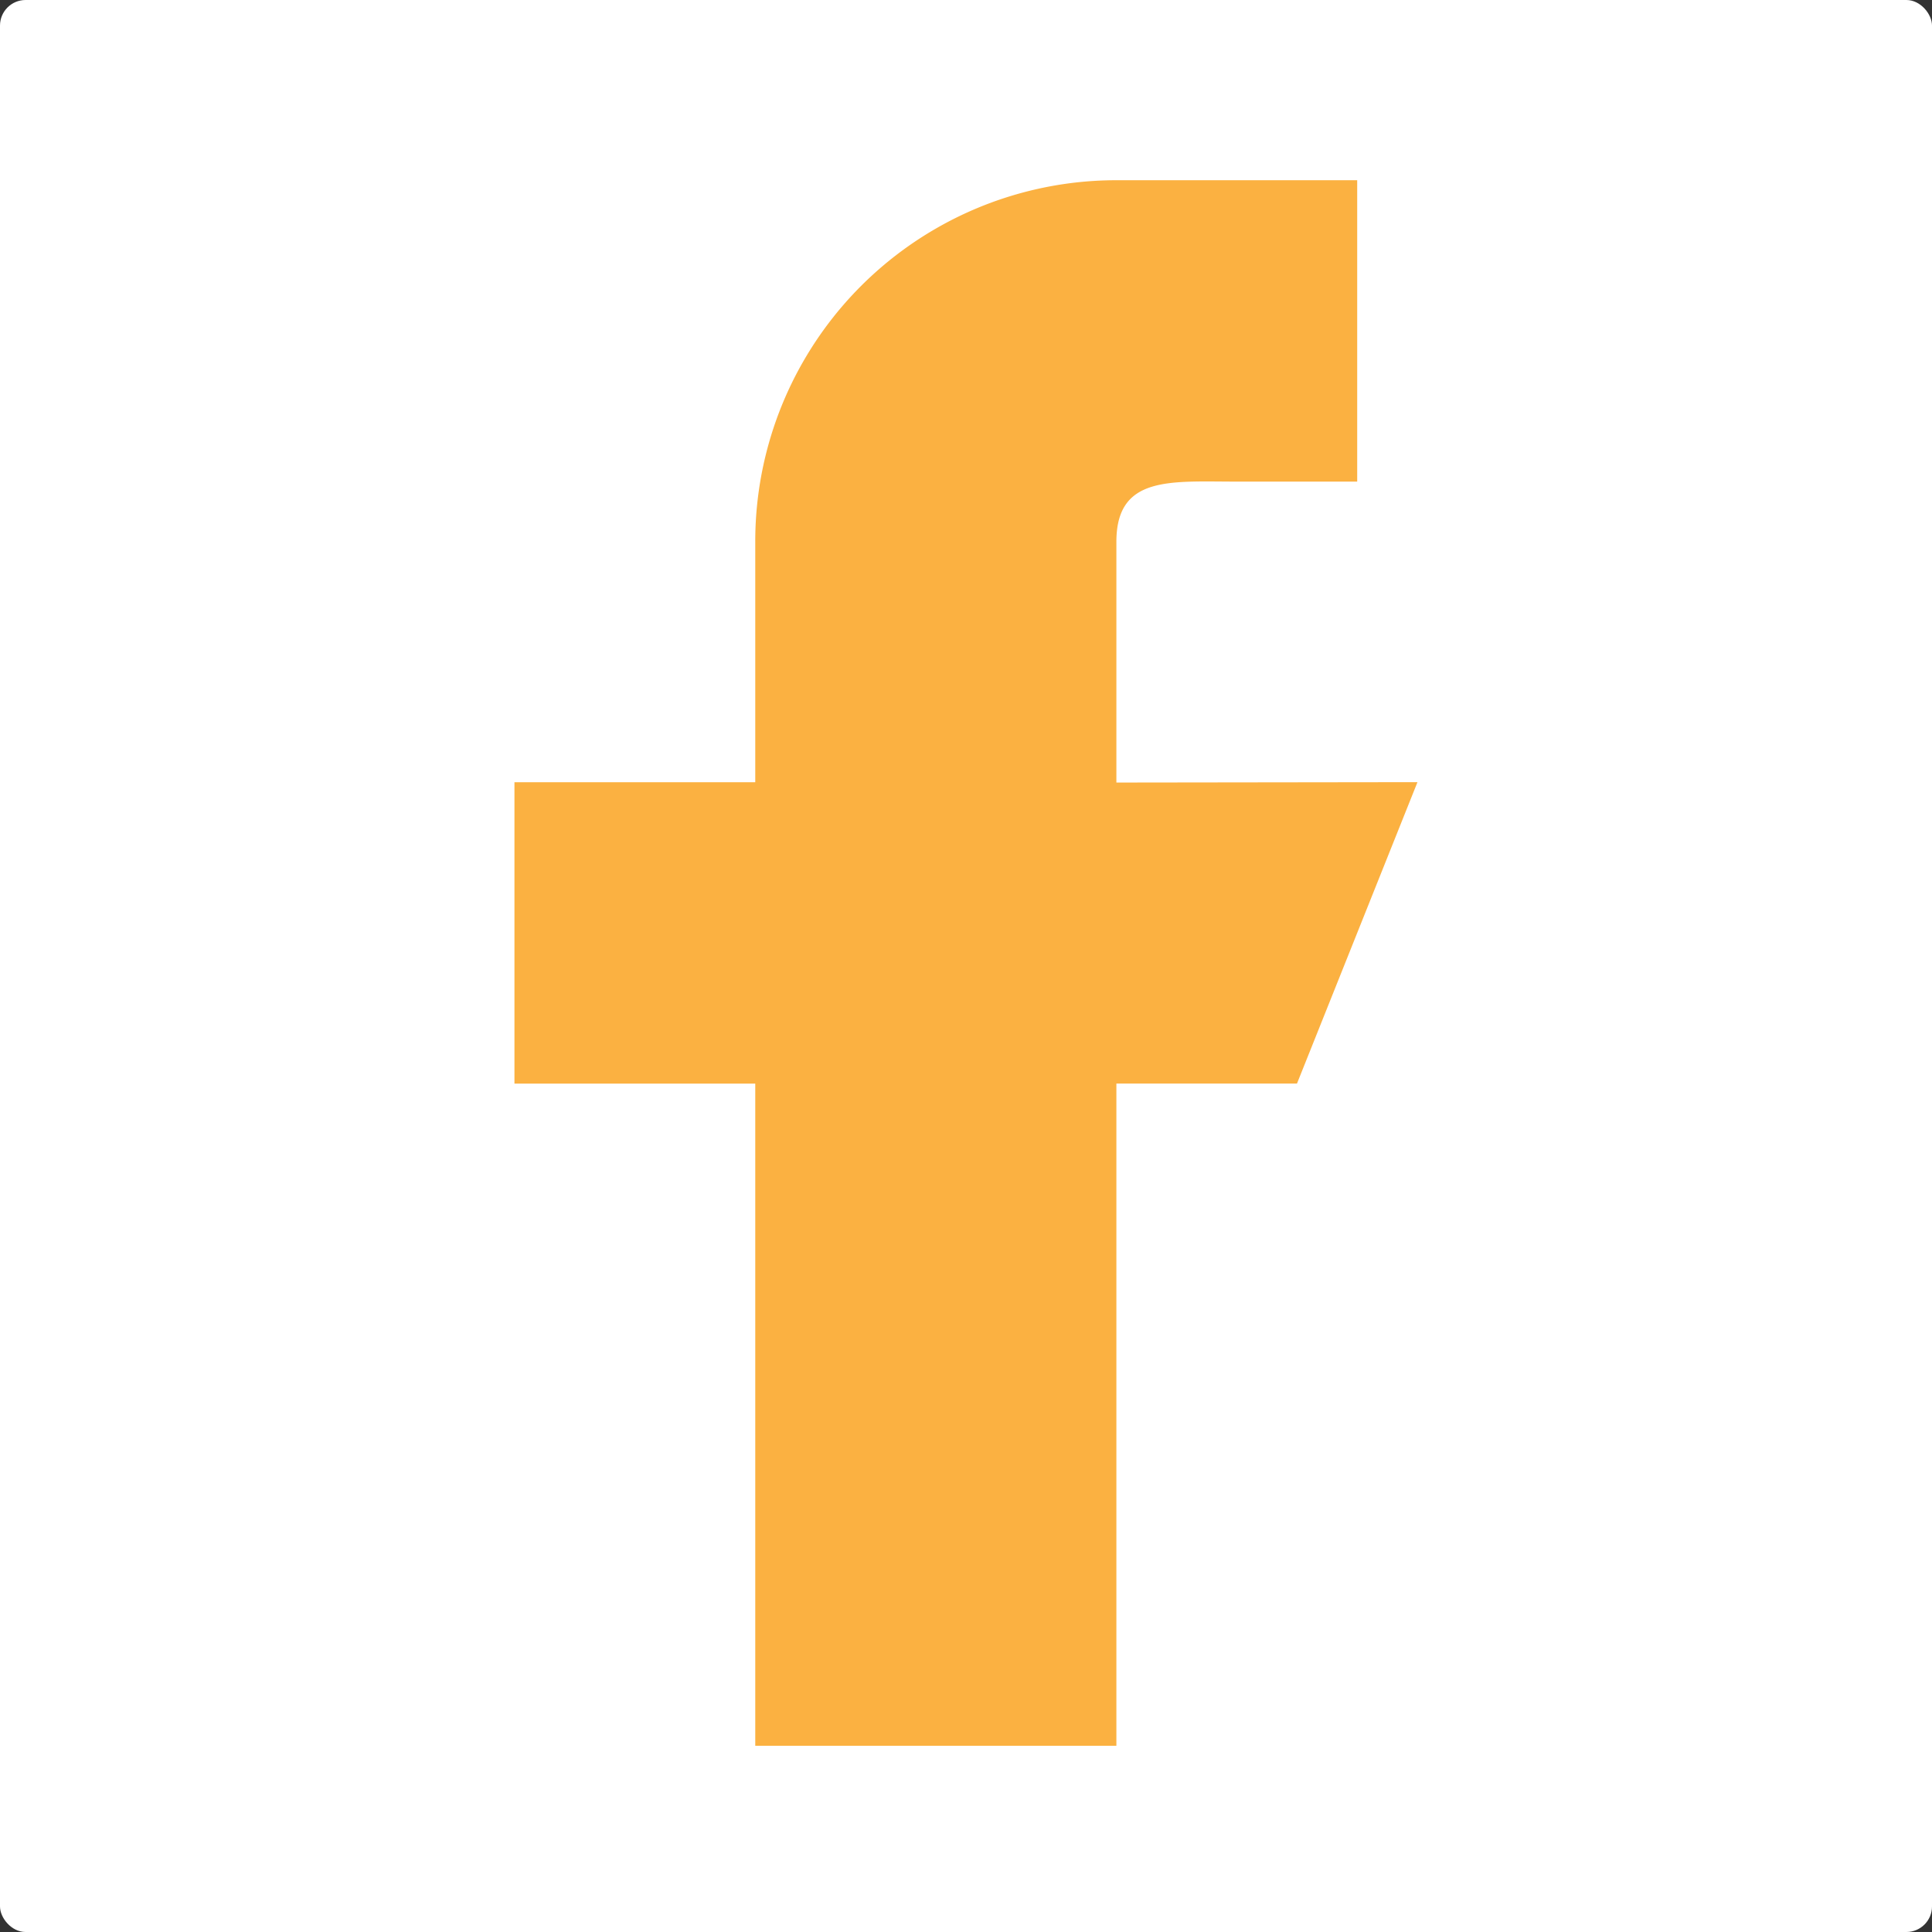 <svg id="Grupo_556" data-name="Grupo 556" xmlns="http://www.w3.org/2000/svg" width="25" height="25" viewBox="0 0 25 25">
  <rect x="0" y="0" width="25" height="25" fill="#333333" stroke="none"/>
  <g id="Grupo_556-2" data-name="Grupo 556" transform="translate(0 0)">
    <rect id="Retângulo_405" data-name="Retângulo 405" width="25" height="25" rx="0.331" fill="#fff"/>
  </g>
  <path id="Caminho_370" data-name="Caminho 370" d="M1123.014,979.165V976.05c0-.86.7-.779,1.559-.779h1.557v-3.9h-3.116a4.673,4.673,0,0,0-4.673,4.675v3.115h-3.116v3.9h3.116v8.569h4.673V983.06h2.337l1.559-3.9Z" transform="translate(-1108.568 -969.039)" fill="#fbb141"/>
</svg>

